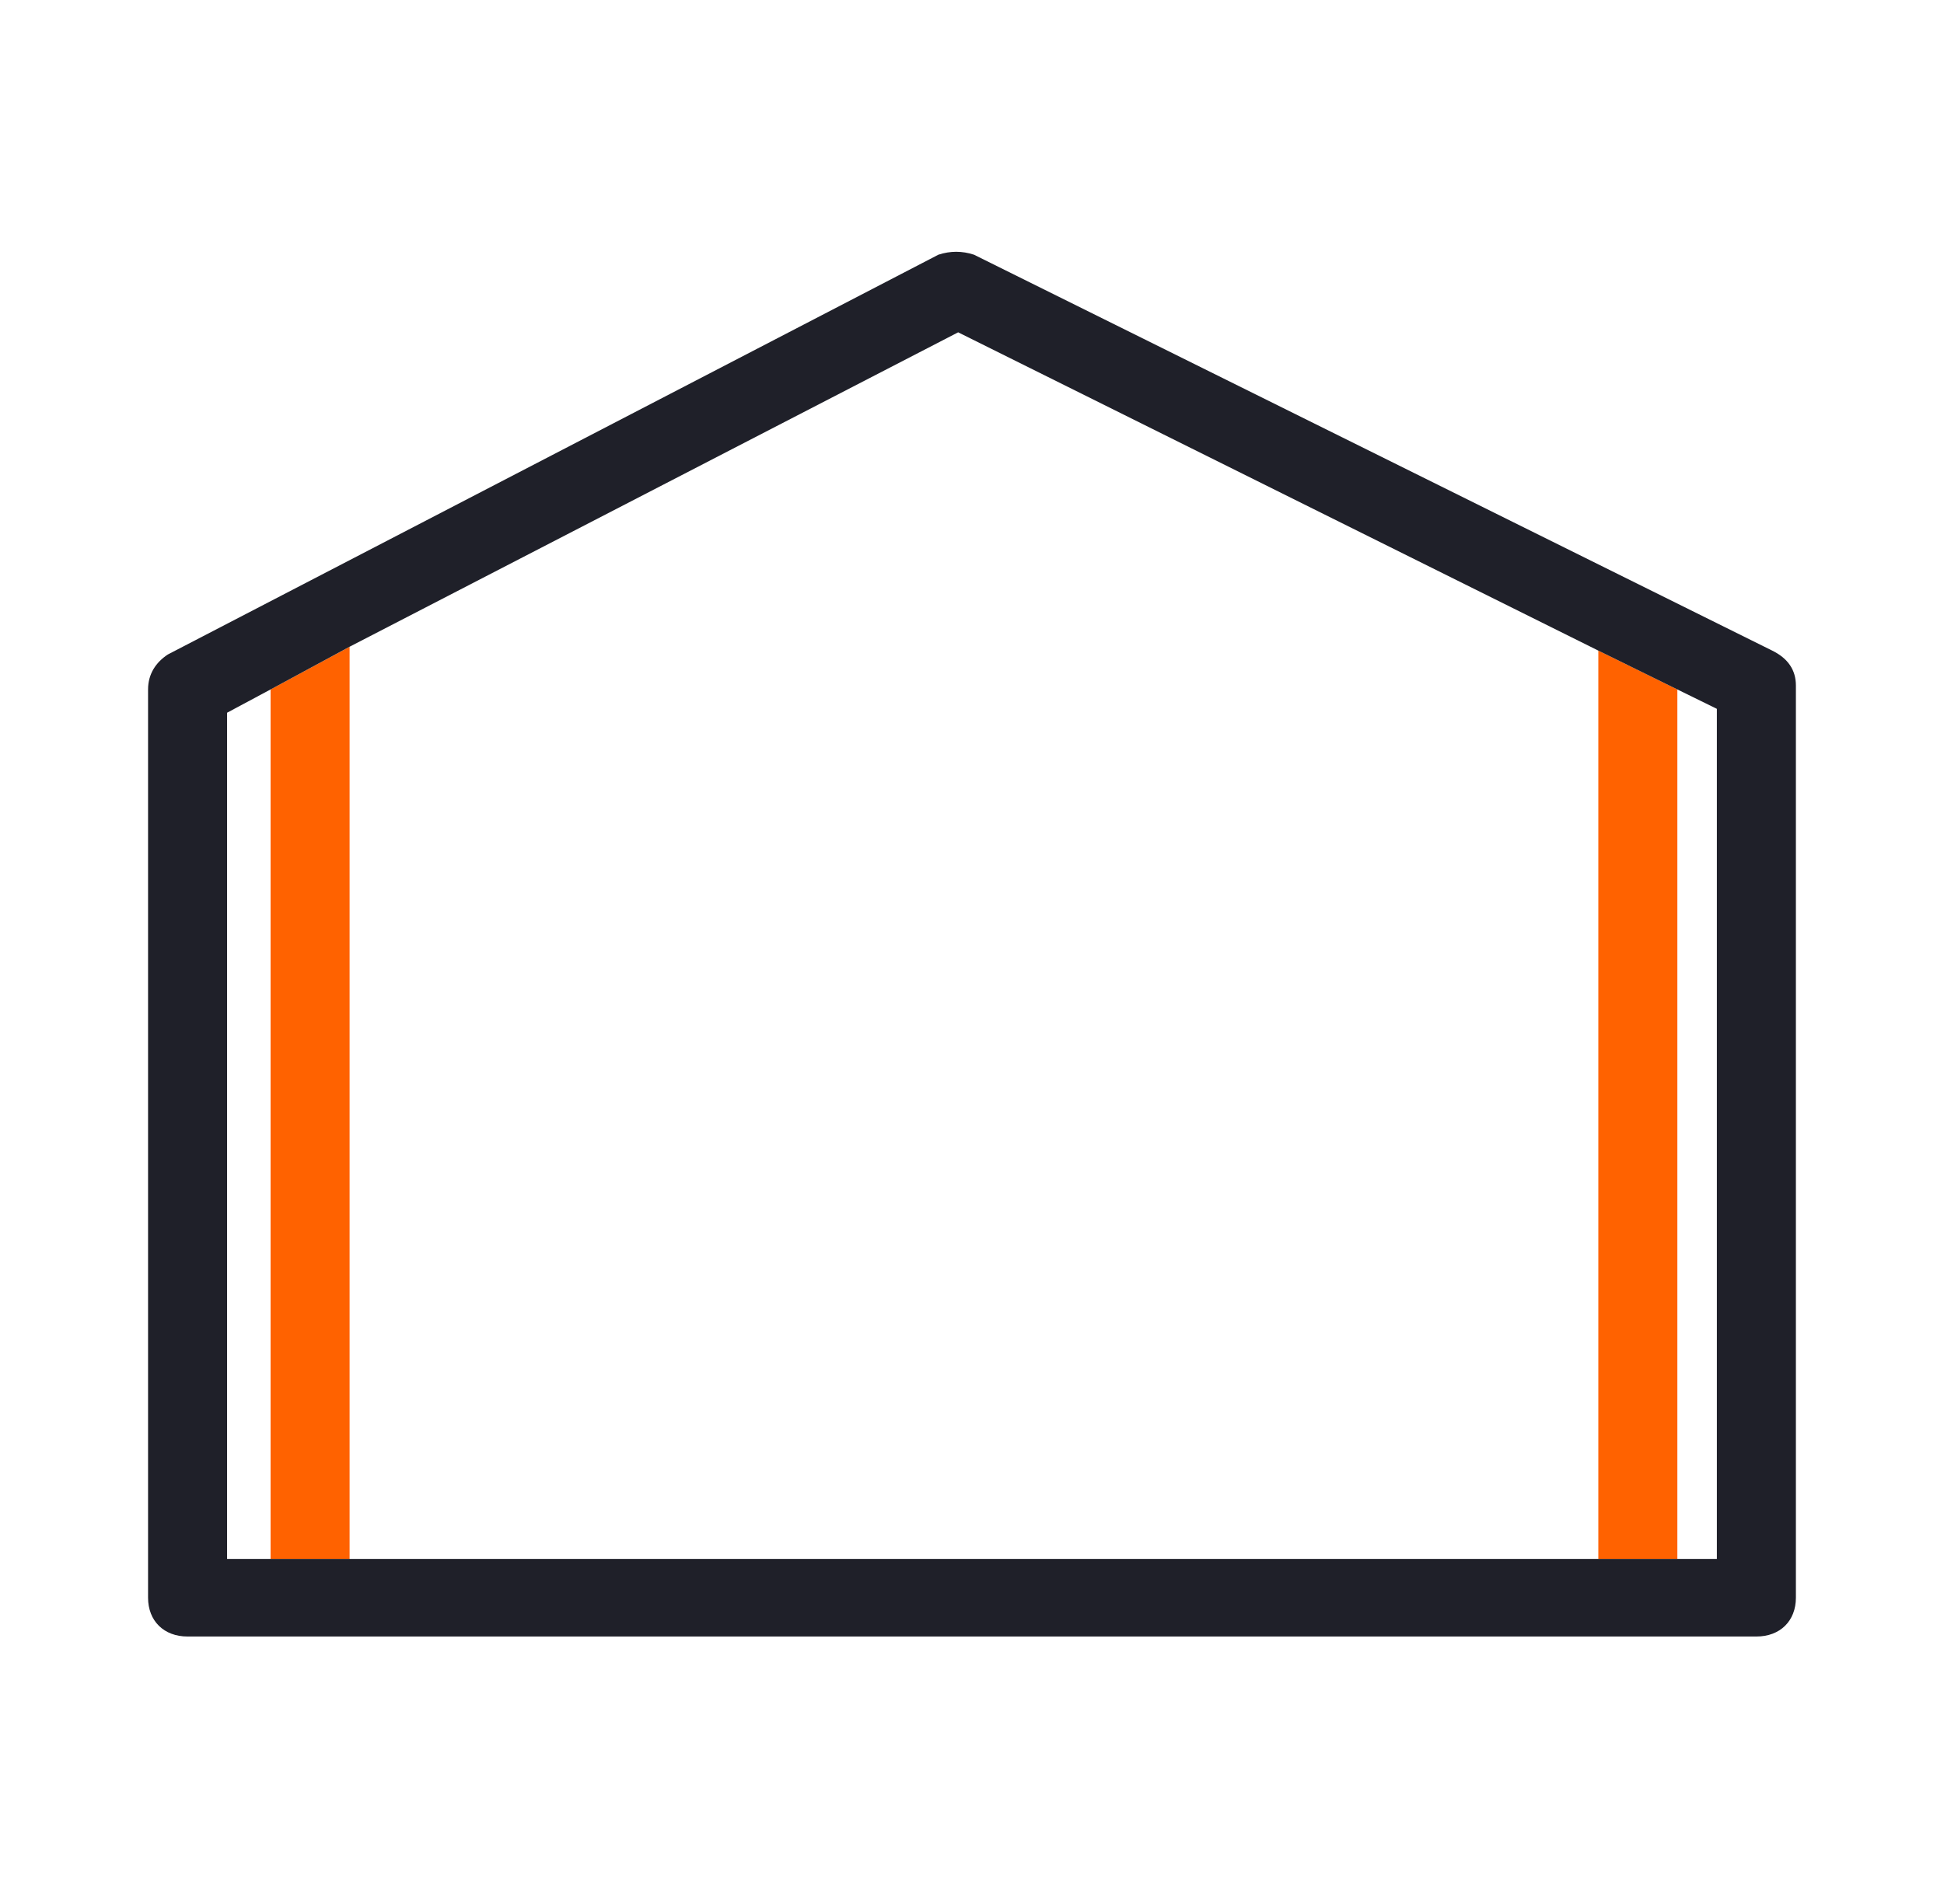 <?xml version="1.0" encoding="UTF-8"?>
<svg xmlns="http://www.w3.org/2000/svg" width="49" height="48" viewBox="0 0 49 48" fill="none">
  <path d="M8.812 16.305L6.82 17.381V39.3H8.812V16.305Z" fill="#FF6200"></path>
  <path d="M40.287 16.402V39.3H42.279V17.381L40.287 16.402Z" fill="#FF6200"></path>
  <path d="M44.67 16.402L24.55 6.421C24.251 6.323 23.952 6.323 23.653 6.421L4.23 16.5C3.932 16.696 3.732 16.989 3.732 17.381V40.278C3.732 40.865 4.131 41.257 4.728 41.257H44.271C44.869 41.257 45.267 40.865 45.267 40.278V17.283C45.267 16.891 45.068 16.598 44.67 16.402ZM43.275 39.3H42.279H40.287H8.812H6.82H5.724V17.968L6.82 17.381L8.812 16.304L24.151 8.378L40.287 16.402L42.279 17.381L43.275 17.87V39.3Z" fill="#1F2029"></path>
</svg>

